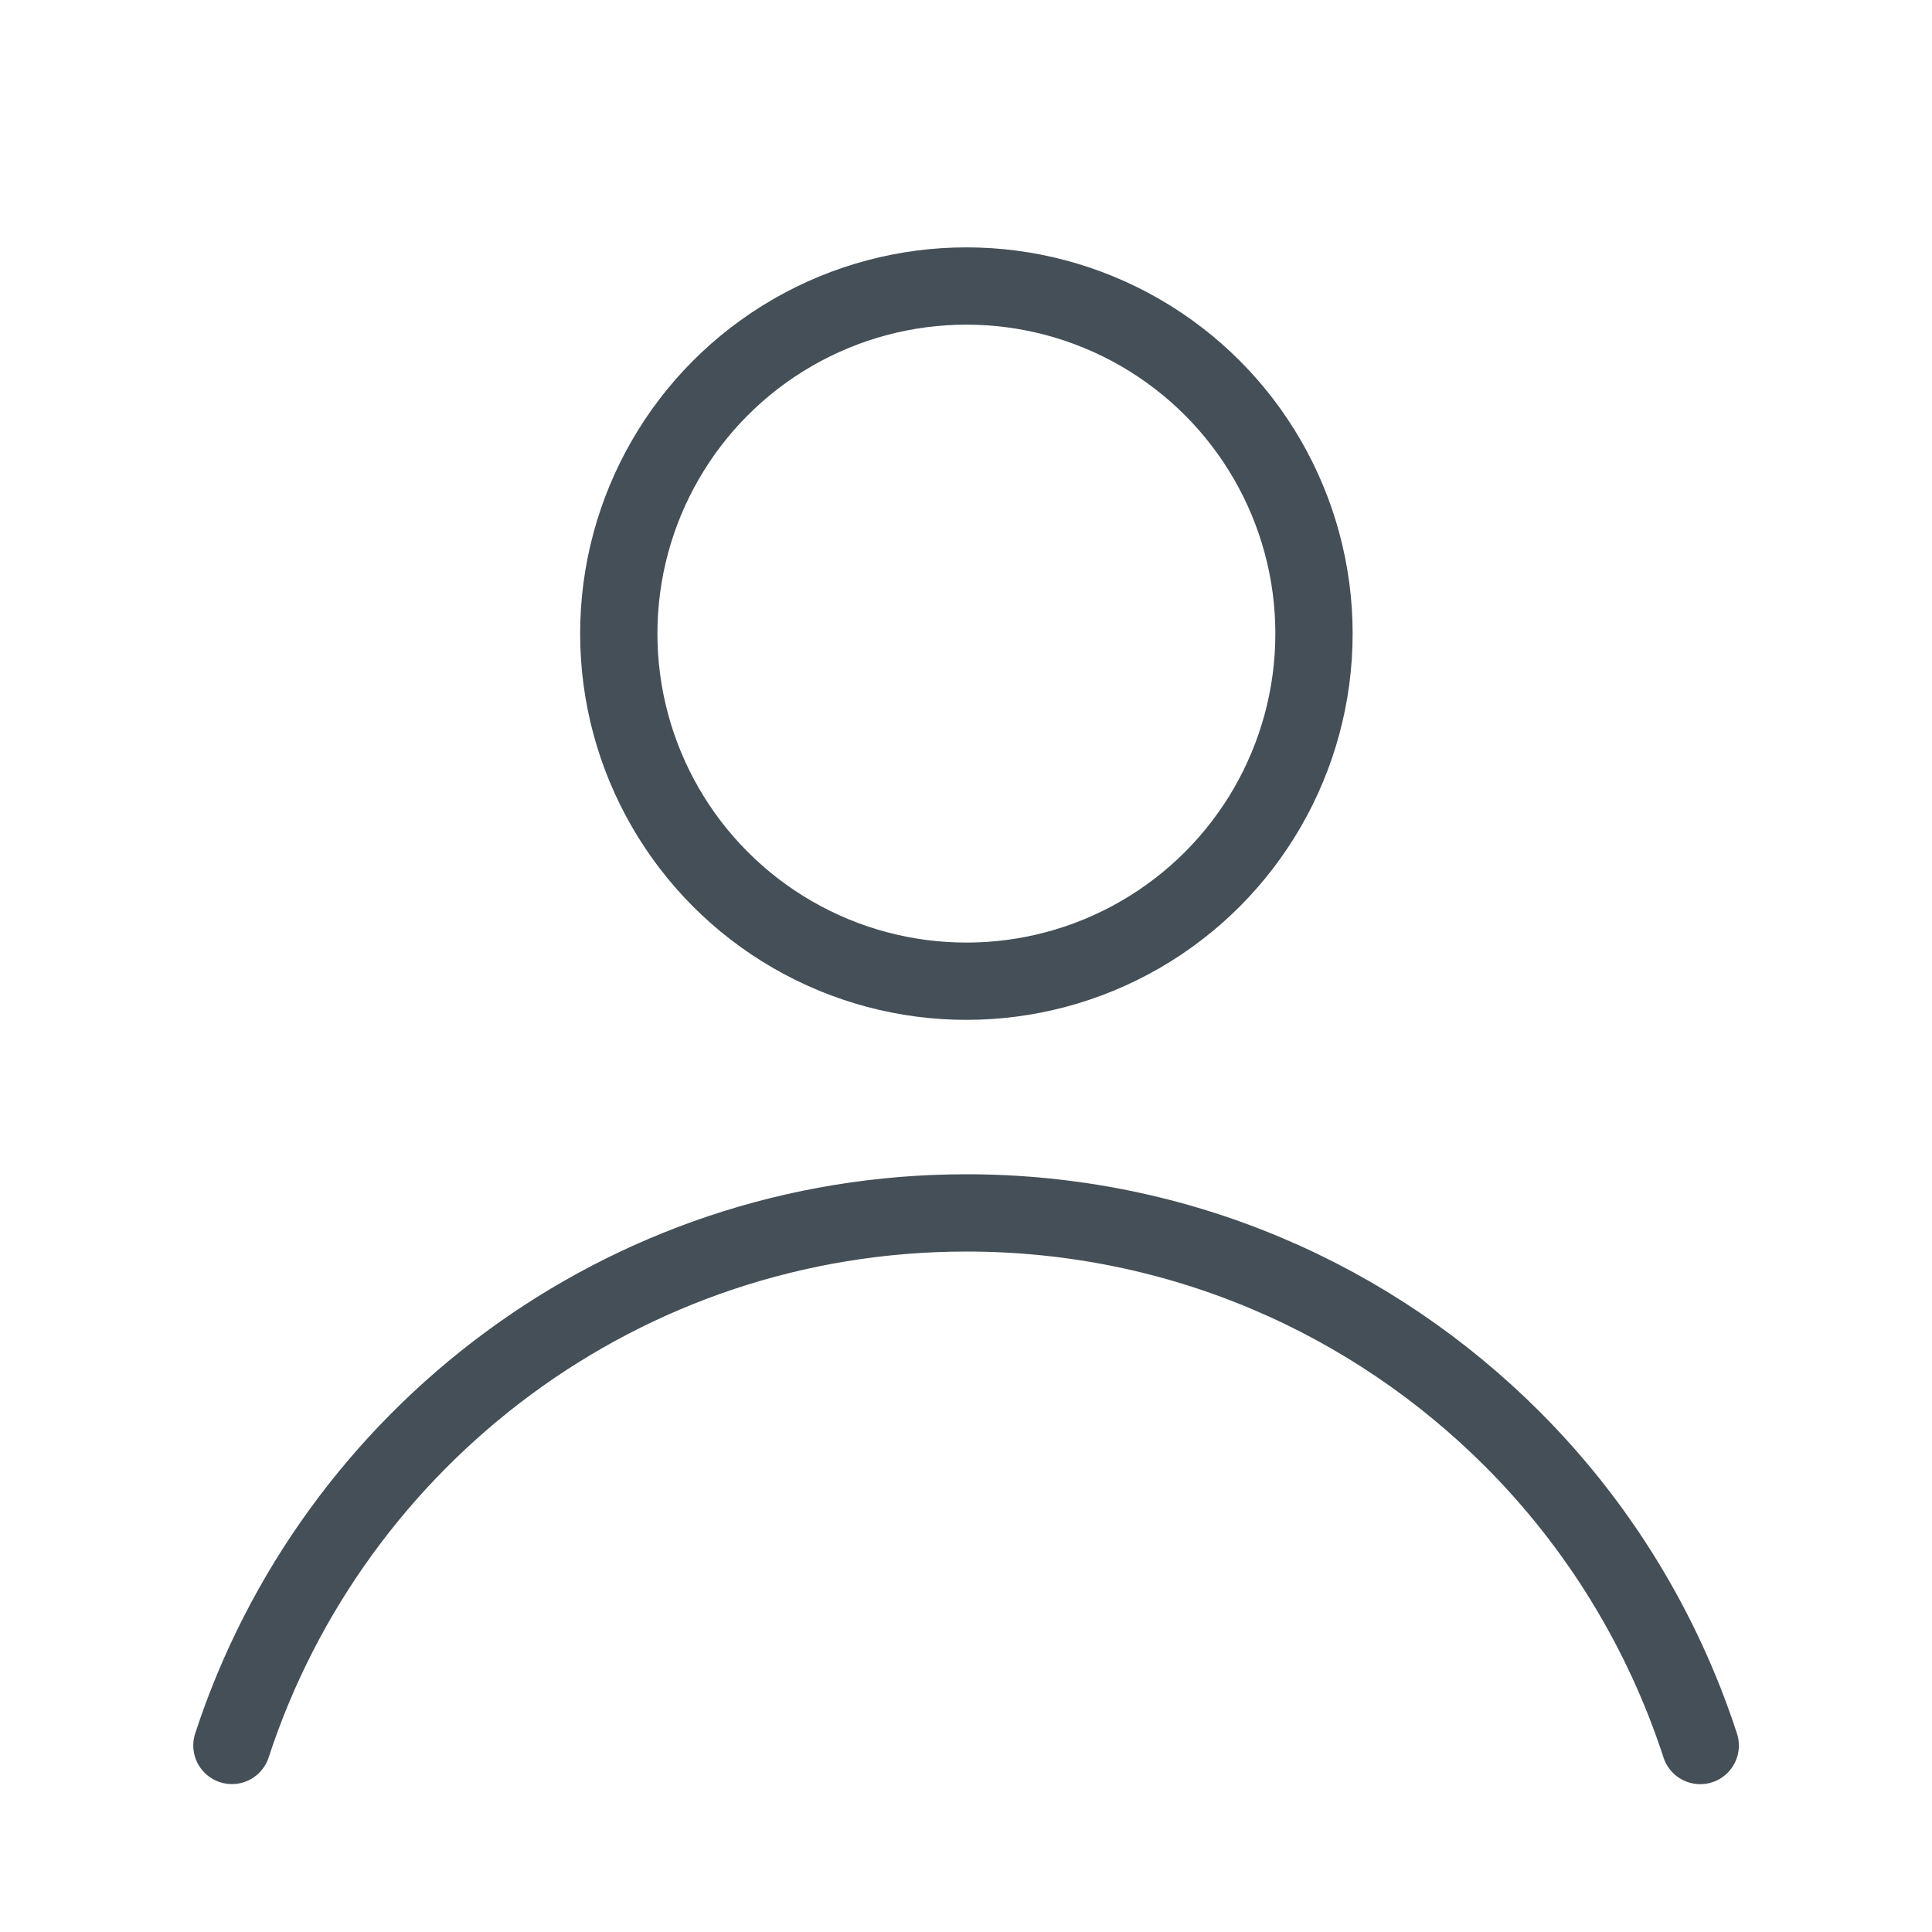 <?xml version="1.0" encoding="UTF-8"?>
<svg id="_レイヤー_2" data-name="レイヤー 2" xmlns="http://www.w3.org/2000/svg" xmlns:xlink="http://www.w3.org/1999/xlink" viewBox="0 0 25 25">
  <defs>
    <style>
      .cls-1, .cls-2 {
        fill: none;
      }

      .cls-2 {
        stroke: #444f57;
        stroke-linecap: round;
        stroke-linejoin: round;
      }

      .cls-3 {
        clip-path: url(#clippath);
      }
    </style>
    <clipPath id="clippath">
      <rect class="cls-1" width="25" height="25"/>
    </clipPath>
  </defs>
  <g id="TOP">
    <g class="cls-3">
      <g>
        <circle class="cls-2" cx="12.505" cy="8.199" r="4.498"/>
        <path class="cls-2" d="M22.001,22.587c-.493-1.512-1.331-2.866-2.431-3.966-1.81-1.81-4.302-2.926-7.065-2.926-4.441,0-8.198,2.893-9.504,6.891"/>
      </g>
    </g>
  </g>
</svg>